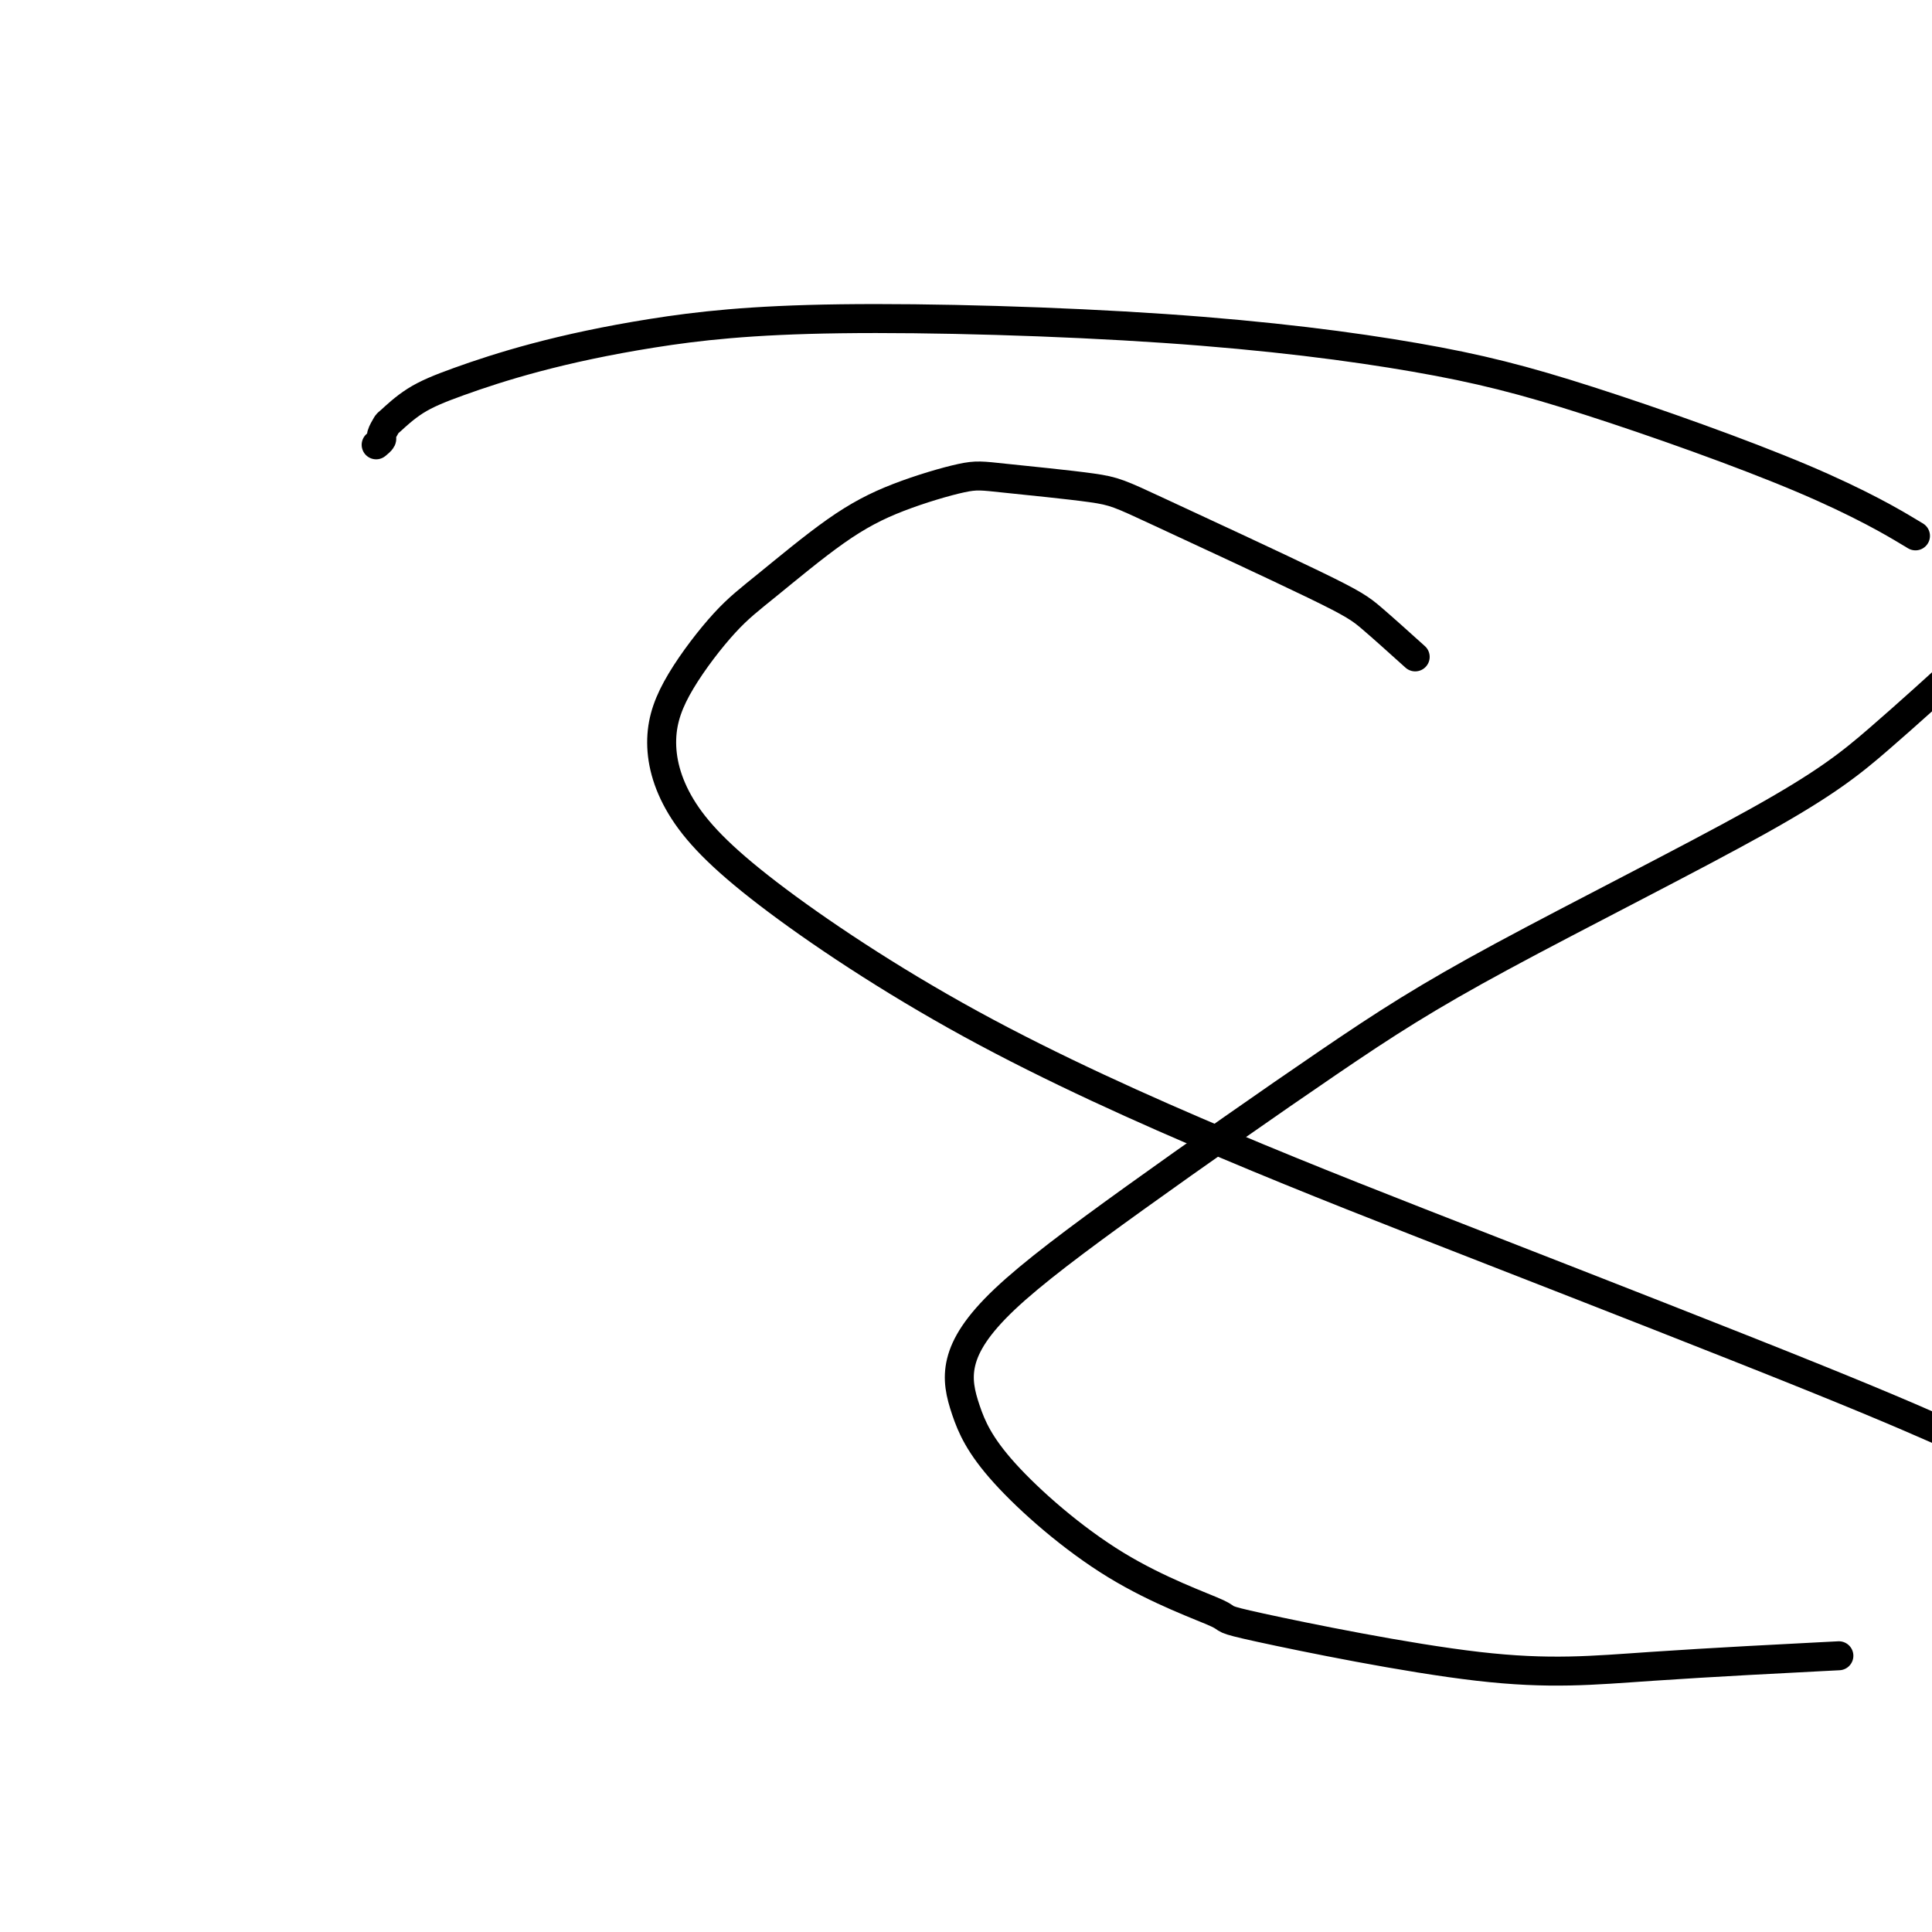 <svg viewBox='0 0 400 400' version='1.1' xmlns='http://www.w3.org/2000/svg' xmlns:xlink='http://www.w3.org/1999/xlink'><g fill='none' stroke='#000000' stroke-width='6' stroke-linecap='round' stroke-linejoin='round'><path d='M293,136c-3.338,-3.007 -6.675,-6.014 -9,-8c-2.325,-1.986 -3.636,-2.952 -12,-7c-8.364,-4.048 -23.779,-11.179 -32,-15c-8.221,-3.821 -9.247,-4.331 -14,-5c-4.753,-0.669 -13.231,-1.496 -18,-2c-4.769,-0.504 -5.828,-0.686 -9,0c-3.172,0.686 -8.455,2.241 -13,4c-4.545,1.759 -8.351,3.724 -13,7c-4.649,3.276 -10.141,7.863 -14,11c-3.859,3.137 -6.087,4.823 -9,8c-2.913,3.177 -6.512,7.845 -9,12c-2.488,4.155 -3.865,7.796 -4,12c-0.135,4.204 0.971,8.971 4,14c3.029,5.029 7.982,10.319 18,18c10.018,7.681 25.102,17.754 42,27c16.898,9.246 35.612,17.664 53,25c17.388,7.336 33.451,13.591 55,22c21.549,8.409 48.586,18.974 66,26c17.414,7.026 25.207,10.513 33,14'/><path d='M377,343c3.227,-0.165 6.453,-0.329 0,0c-6.453,0.329 -22.586,1.153 -35,2c-12.414,0.847 -21.110,1.719 -36,0c-14.890,-1.719 -35.975,-6.028 -45,-8c-9.025,-1.972 -5.992,-1.607 -9,-3c-3.008,-1.393 -12.058,-4.544 -21,-10c-8.942,-5.456 -17.775,-13.219 -23,-19c-5.225,-5.781 -6.840,-9.582 -8,-13c-1.160,-3.418 -1.865,-6.454 -1,-10c0.865,-3.546 3.298,-7.601 9,-13c5.702,-5.399 14.672,-12.140 27,-21c12.328,-8.860 28.013,-19.838 40,-28c11.987,-8.162 20.275,-13.507 36,-22c15.725,-8.493 38.888,-20.133 53,-28c14.112,-7.867 19.175,-11.962 25,-17c5.825,-5.038 12.413,-11.019 19,-17'/><path d='M395,110c1.370,0.822 2.739,1.644 0,0c-2.739,-1.644 -9.587,-5.753 -22,-11c-12.413,-5.247 -30.391,-11.633 -44,-16c-13.609,-4.367 -22.849,-6.714 -36,-9c-13.151,-2.286 -30.213,-4.509 -52,-6c-21.787,-1.491 -48.301,-2.248 -67,-2c-18.699,0.248 -29.585,1.503 -39,3c-9.415,1.497 -17.359,3.236 -24,5c-6.641,1.764 -11.980,3.551 -16,5c-4.020,1.449 -6.722,2.559 -9,4c-2.278,1.441 -4.131,3.213 -5,4c-0.869,0.787 -0.755,0.589 -1,1c-0.245,0.411 -0.849,1.430 -1,2c-0.151,0.570 0.152,0.692 0,1c-0.152,0.308 -0.758,0.802 -1,1c-0.242,0.198 -0.121,0.099 0,0'/></g>
</svg>